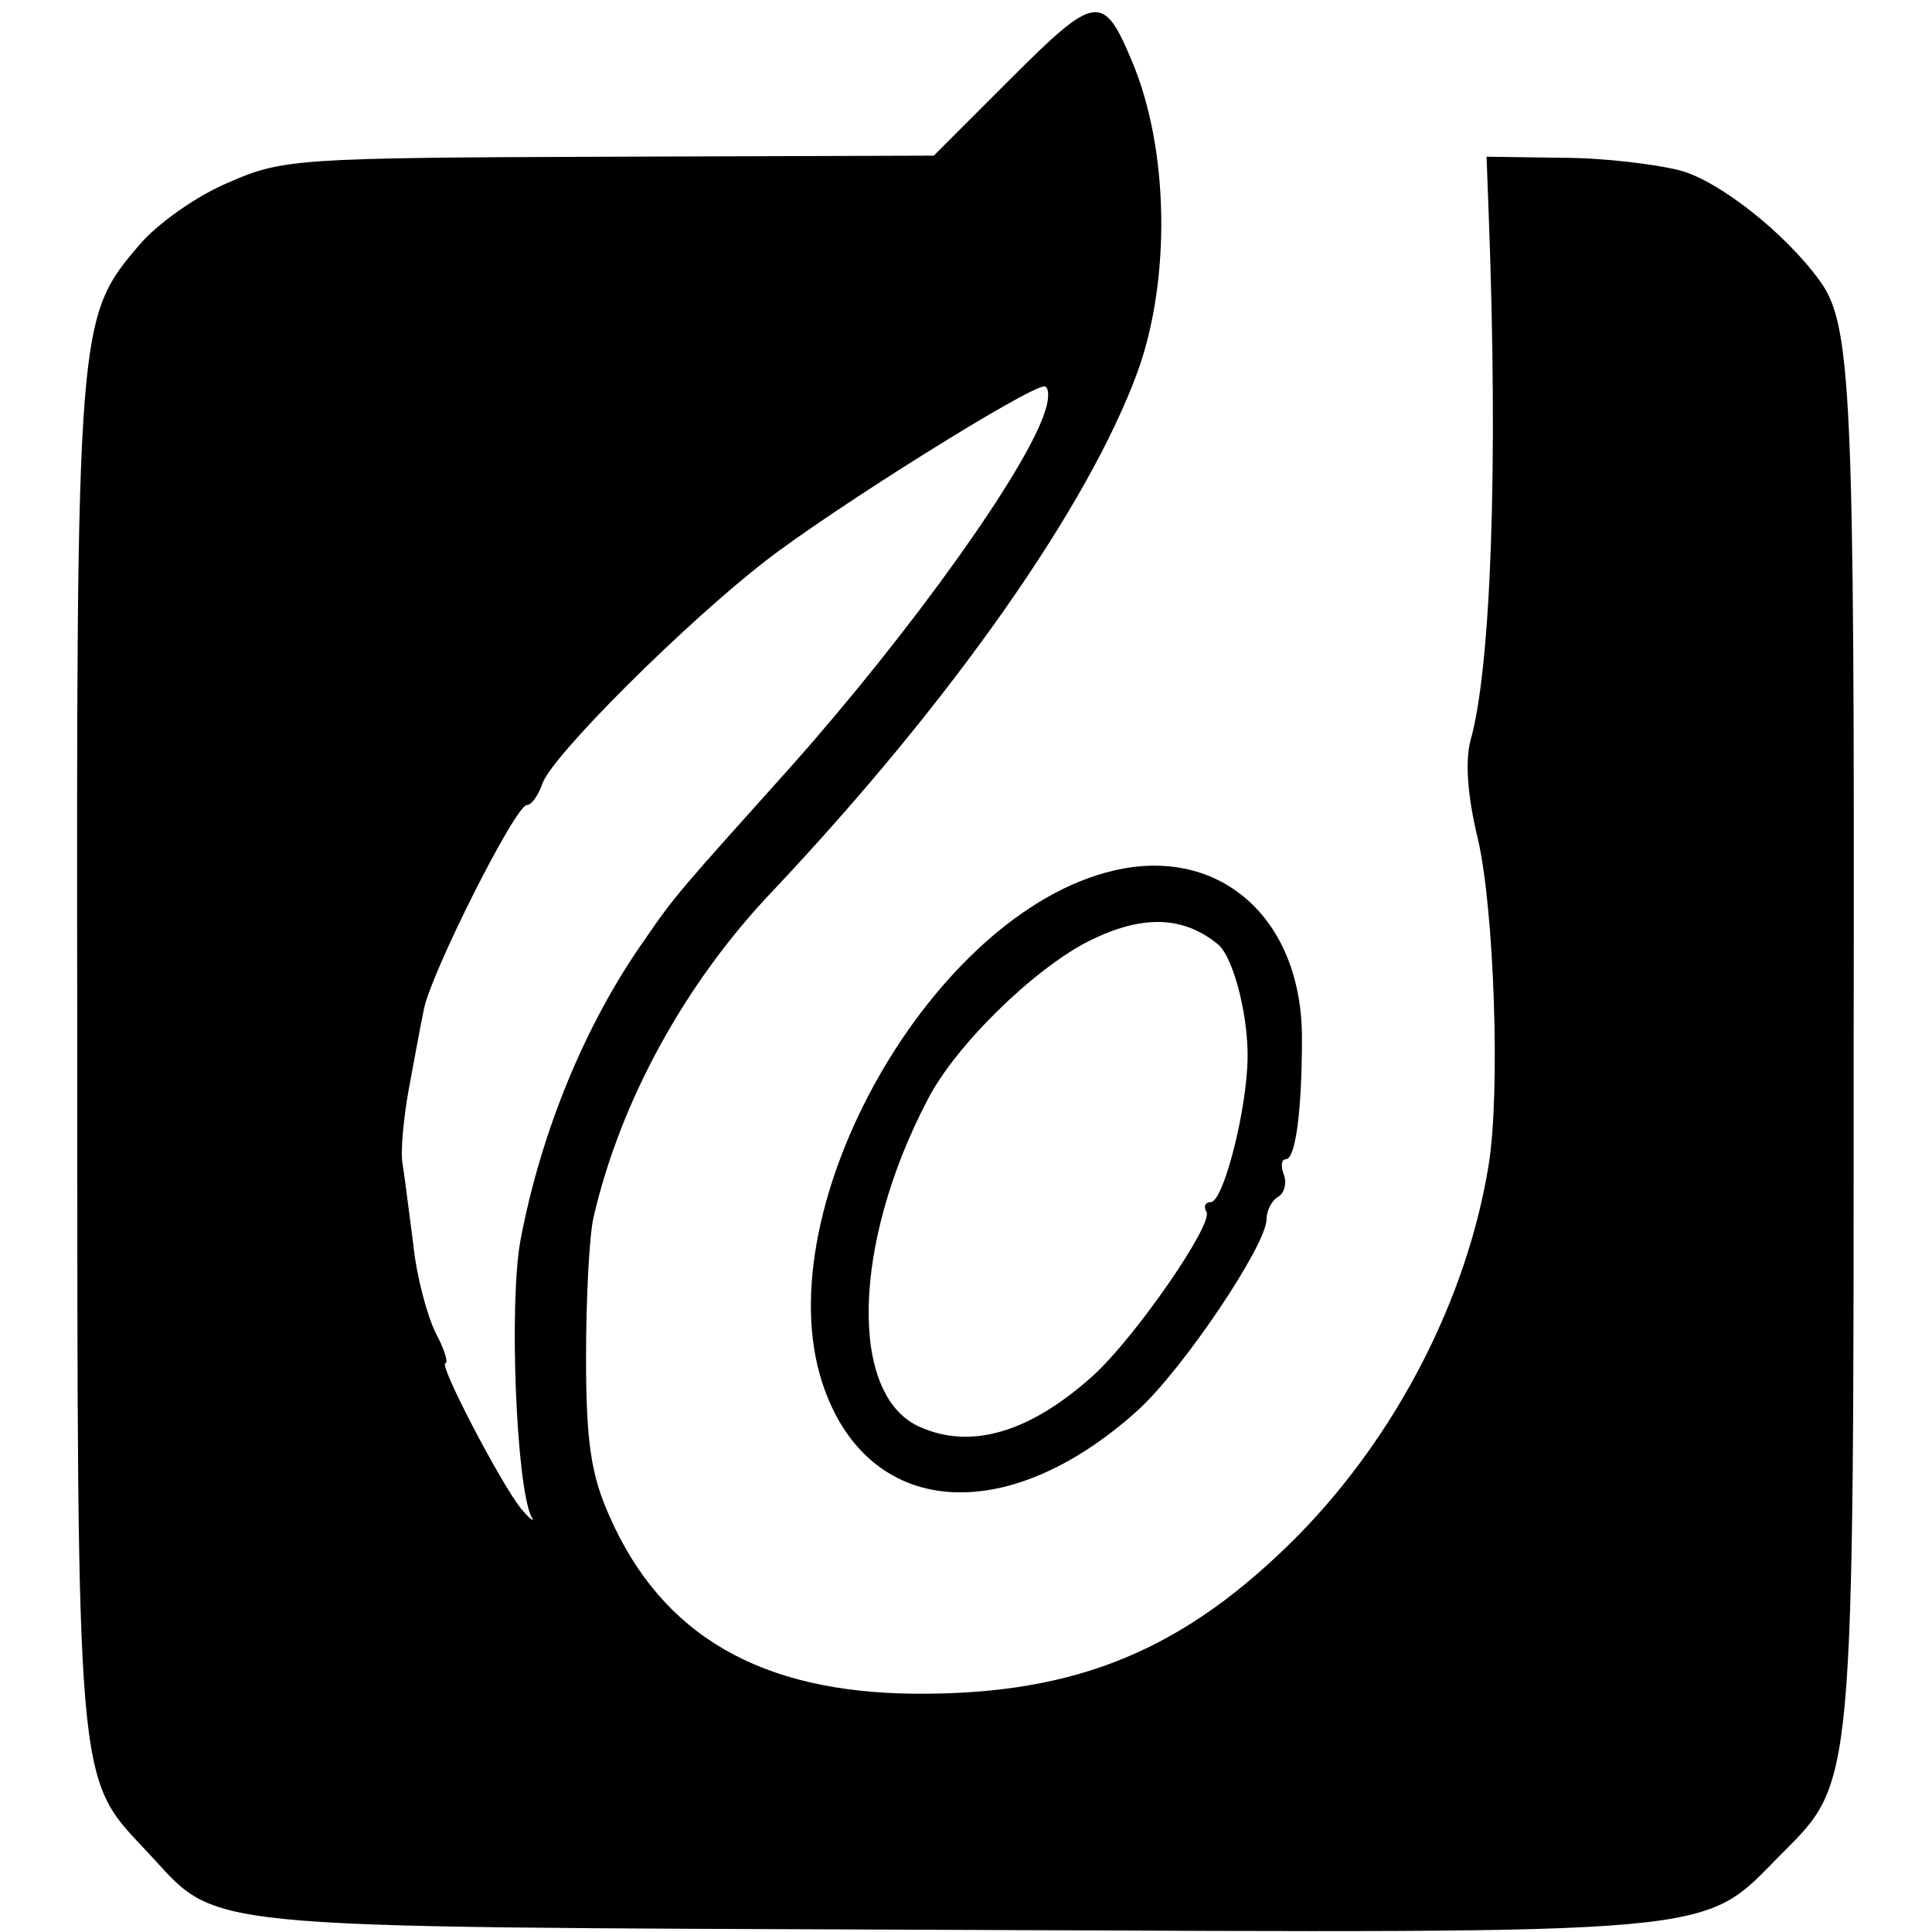 <?xml version="1.0" standalone="no"?>
<!DOCTYPE svg PUBLIC "-//W3C//DTD SVG 20010904//EN"
 "http://www.w3.org/TR/2001/REC-SVG-20010904/DTD/svg10.dtd">
<svg version="1.0" xmlns="http://www.w3.org/2000/svg"
 width="180pt" height="180pt" viewBox="0 0 180 180"
 preserveAspectRatio="xMidYMid meet">
<g transform="translate(0,180) scale(0.1,-0.1)"
fill="#000000" stroke="none">
<path d="M942 1727 l-72 -72 -303 -1 c-290 -1 -304 -2 -354 -24 -29 -12 -66
-38 -83 -58 -58 -68 -59 -71 -58 -752 0 -686 -1 -675 63 -743 72 -76 24 -72
750 -75 729 -3 699 -6 774 70 69 69 68 57 68 756 1 613 -2 670 -32 711 -32 44
-93 92 -129 102 -23 6 -72 12 -111 12 l-70 1 2 -54 c9 -237 2 -423 -17 -490
-5 -19 -3 -51 7 -92 15 -65 21 -234 10 -303 -20 -124 -85 -251 -177 -345 -106
-107 -206 -149 -357 -148 -144 1 -236 54 -285 165 -17 38 -22 68 -22 148 0 55
3 114 7 131 25 108 85 218 167 304 166 176 294 358 340 484 31 86 29 207 -5
288 -27 65 -34 64 -113 -15z m32 -309 c-16 -54 -125 -206 -236 -331 -104 -116
-109 -121 -137 -162 -56 -79 -97 -180 -116 -280 -11 -59 -4 -229 10 -258 4 -6
-1 -3 -10 8 -19 24 -77 135 -70 135 3 0 -1 13 -9 28 -8 16 -18 53 -21 83 -4
30 -8 63 -10 75 -2 11 1 43 6 70 5 27 11 60 14 74 6 32 85 190 96 190 4 0 10
8 14 19 7 25 135 152 209 209 62 48 244 162 259 162 4 0 5 -10 1 -22z"/>
<path d="M1038 989 c-169 -39 -325 -314 -272 -477 41 -126 171 -137 294 -26
42 38 120 154 120 178 0 8 5 18 11 21 6 4 8 13 5 21 -3 8 -2 14 2 14 9 0 15
45 15 113 0 111 -76 179 -175 156z m97 -69 c15 -13 30 -73 27 -115 -3 -50 -23
-125 -34 -125 -5 0 -7 -4 -4 -9 7 -11 -67 -118 -106 -153 -59 -53 -114 -69
-162 -47 -65 30 -62 170 8 304 26 51 99 122 150 148 50 25 88 24 121 -3z"/>
</g>
</svg>